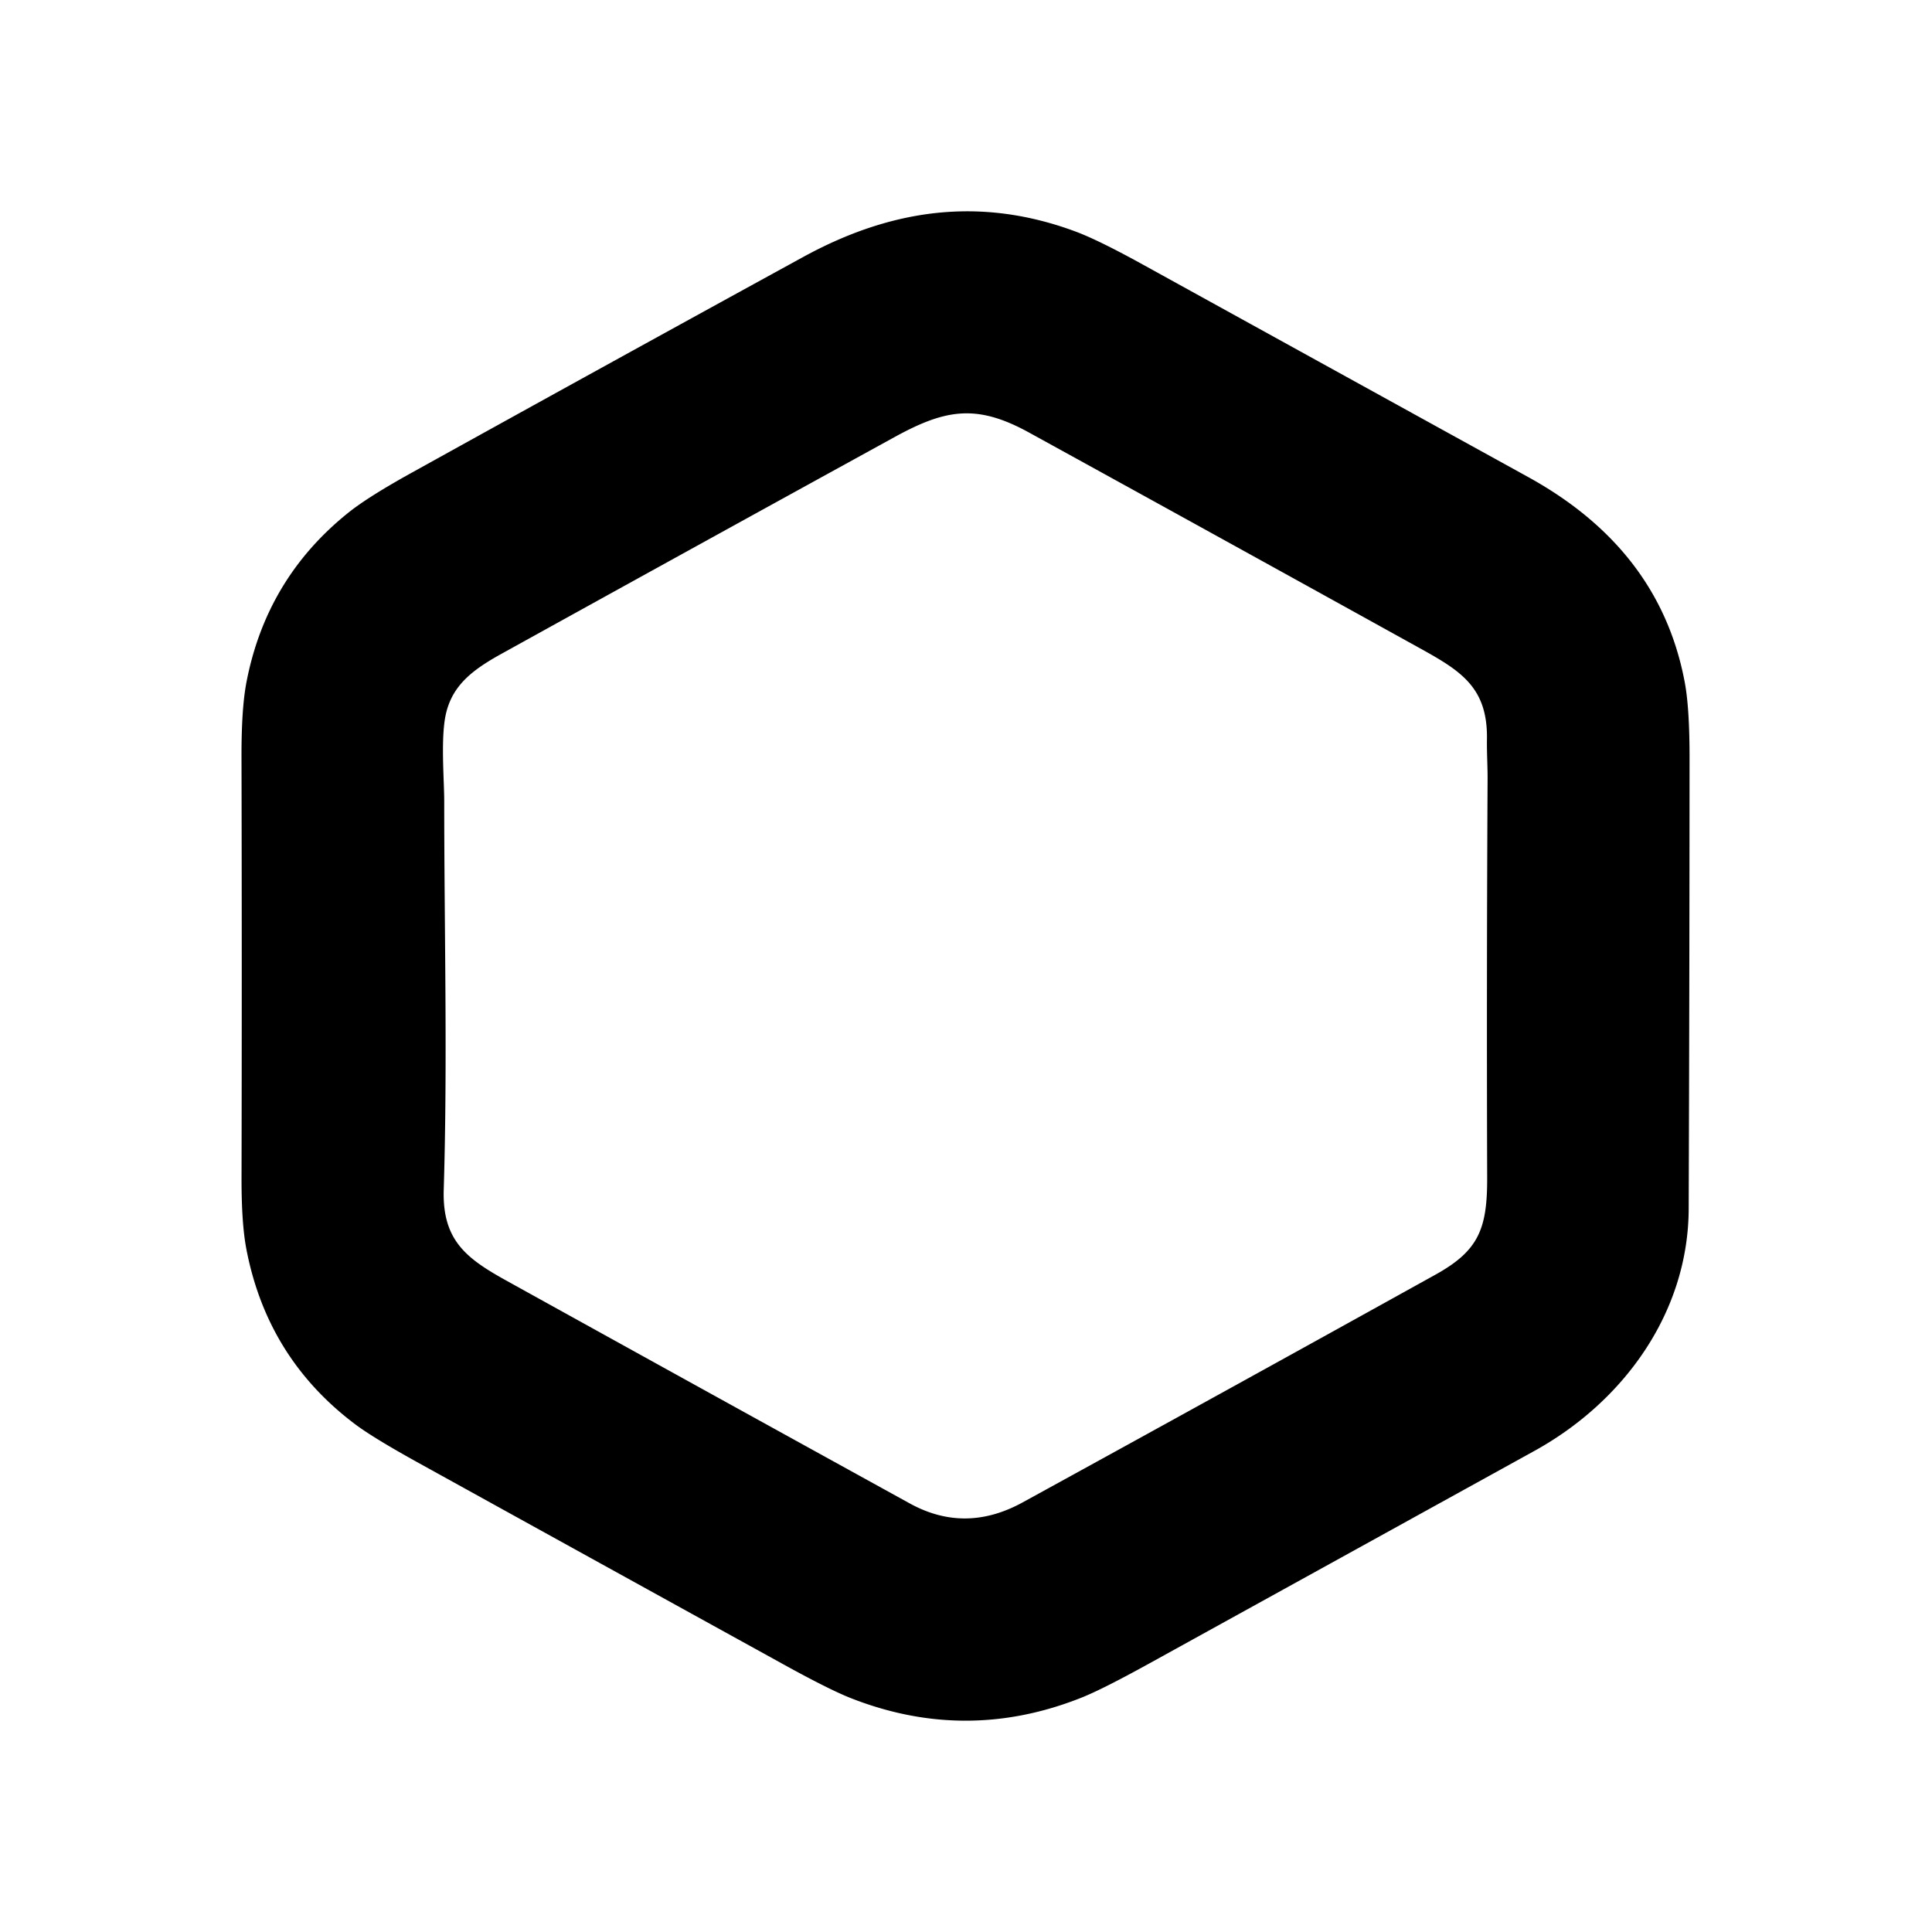 <svg xmlns="http://www.w3.org/2000/svg" fill="none" viewBox="0 0 256 256"><path fill="#000" d="M223.76 160.174c-.05 13.718-8.573 25.527-20.441 32.077q-25.548 14.103-51.101 28.204-6.106 3.37-8.902 4.487-15.273 6.08-30.572.07-2.865-1.127-8.917-4.467a54149 54149 0 0 1-48.245-26.634q-6.107-3.375-8.513-5.184-11.658-8.763-14.425-23.22-.654-3.414-.639-9.461.06-27.874-.005-55.74-.015-6.366.644-9.845 2.632-13.808 13.511-22.527 2.61-2.094 8.428-5.314a12217 12217 0 0 1 51.806-28.548c11.678-6.4 23.511-8.09 36.148-3.385q3.046 1.137 8.947 4.397 25.513 14.072 51.032 28.14c11.039 6.09 18.428 14.884 20.73 27.227q.629 3.375.629 9.929-.01 29.9-.115 59.794m-164.963-2.553c-.205 6.7 2.96 9.108 8.278 12.054q26.702 14.79 53.443 29.52c5.048 2.787 10.036 2.597 14.989-.12a12782 12782 0 0 0 54.701-30.178c5.722-3.175 6.87-6.061 6.85-12.856q-.084-26.42.055-52.839c.01-1.58-.114-3.524-.084-5.294.099-7.193-3.86-9.232-9.761-12.497a20453 20453 0 0 0-50.922-28.1c-6.955-3.828-11.089-3.09-17.83.614Q92.478 72.23 66.486 86.612c-4.08 2.254-6.91 4.432-7.56 8.844-.474 3.225-.07 8.005-.064 10.687 0 17.103.454 34.395-.065 51.478"/></svg>